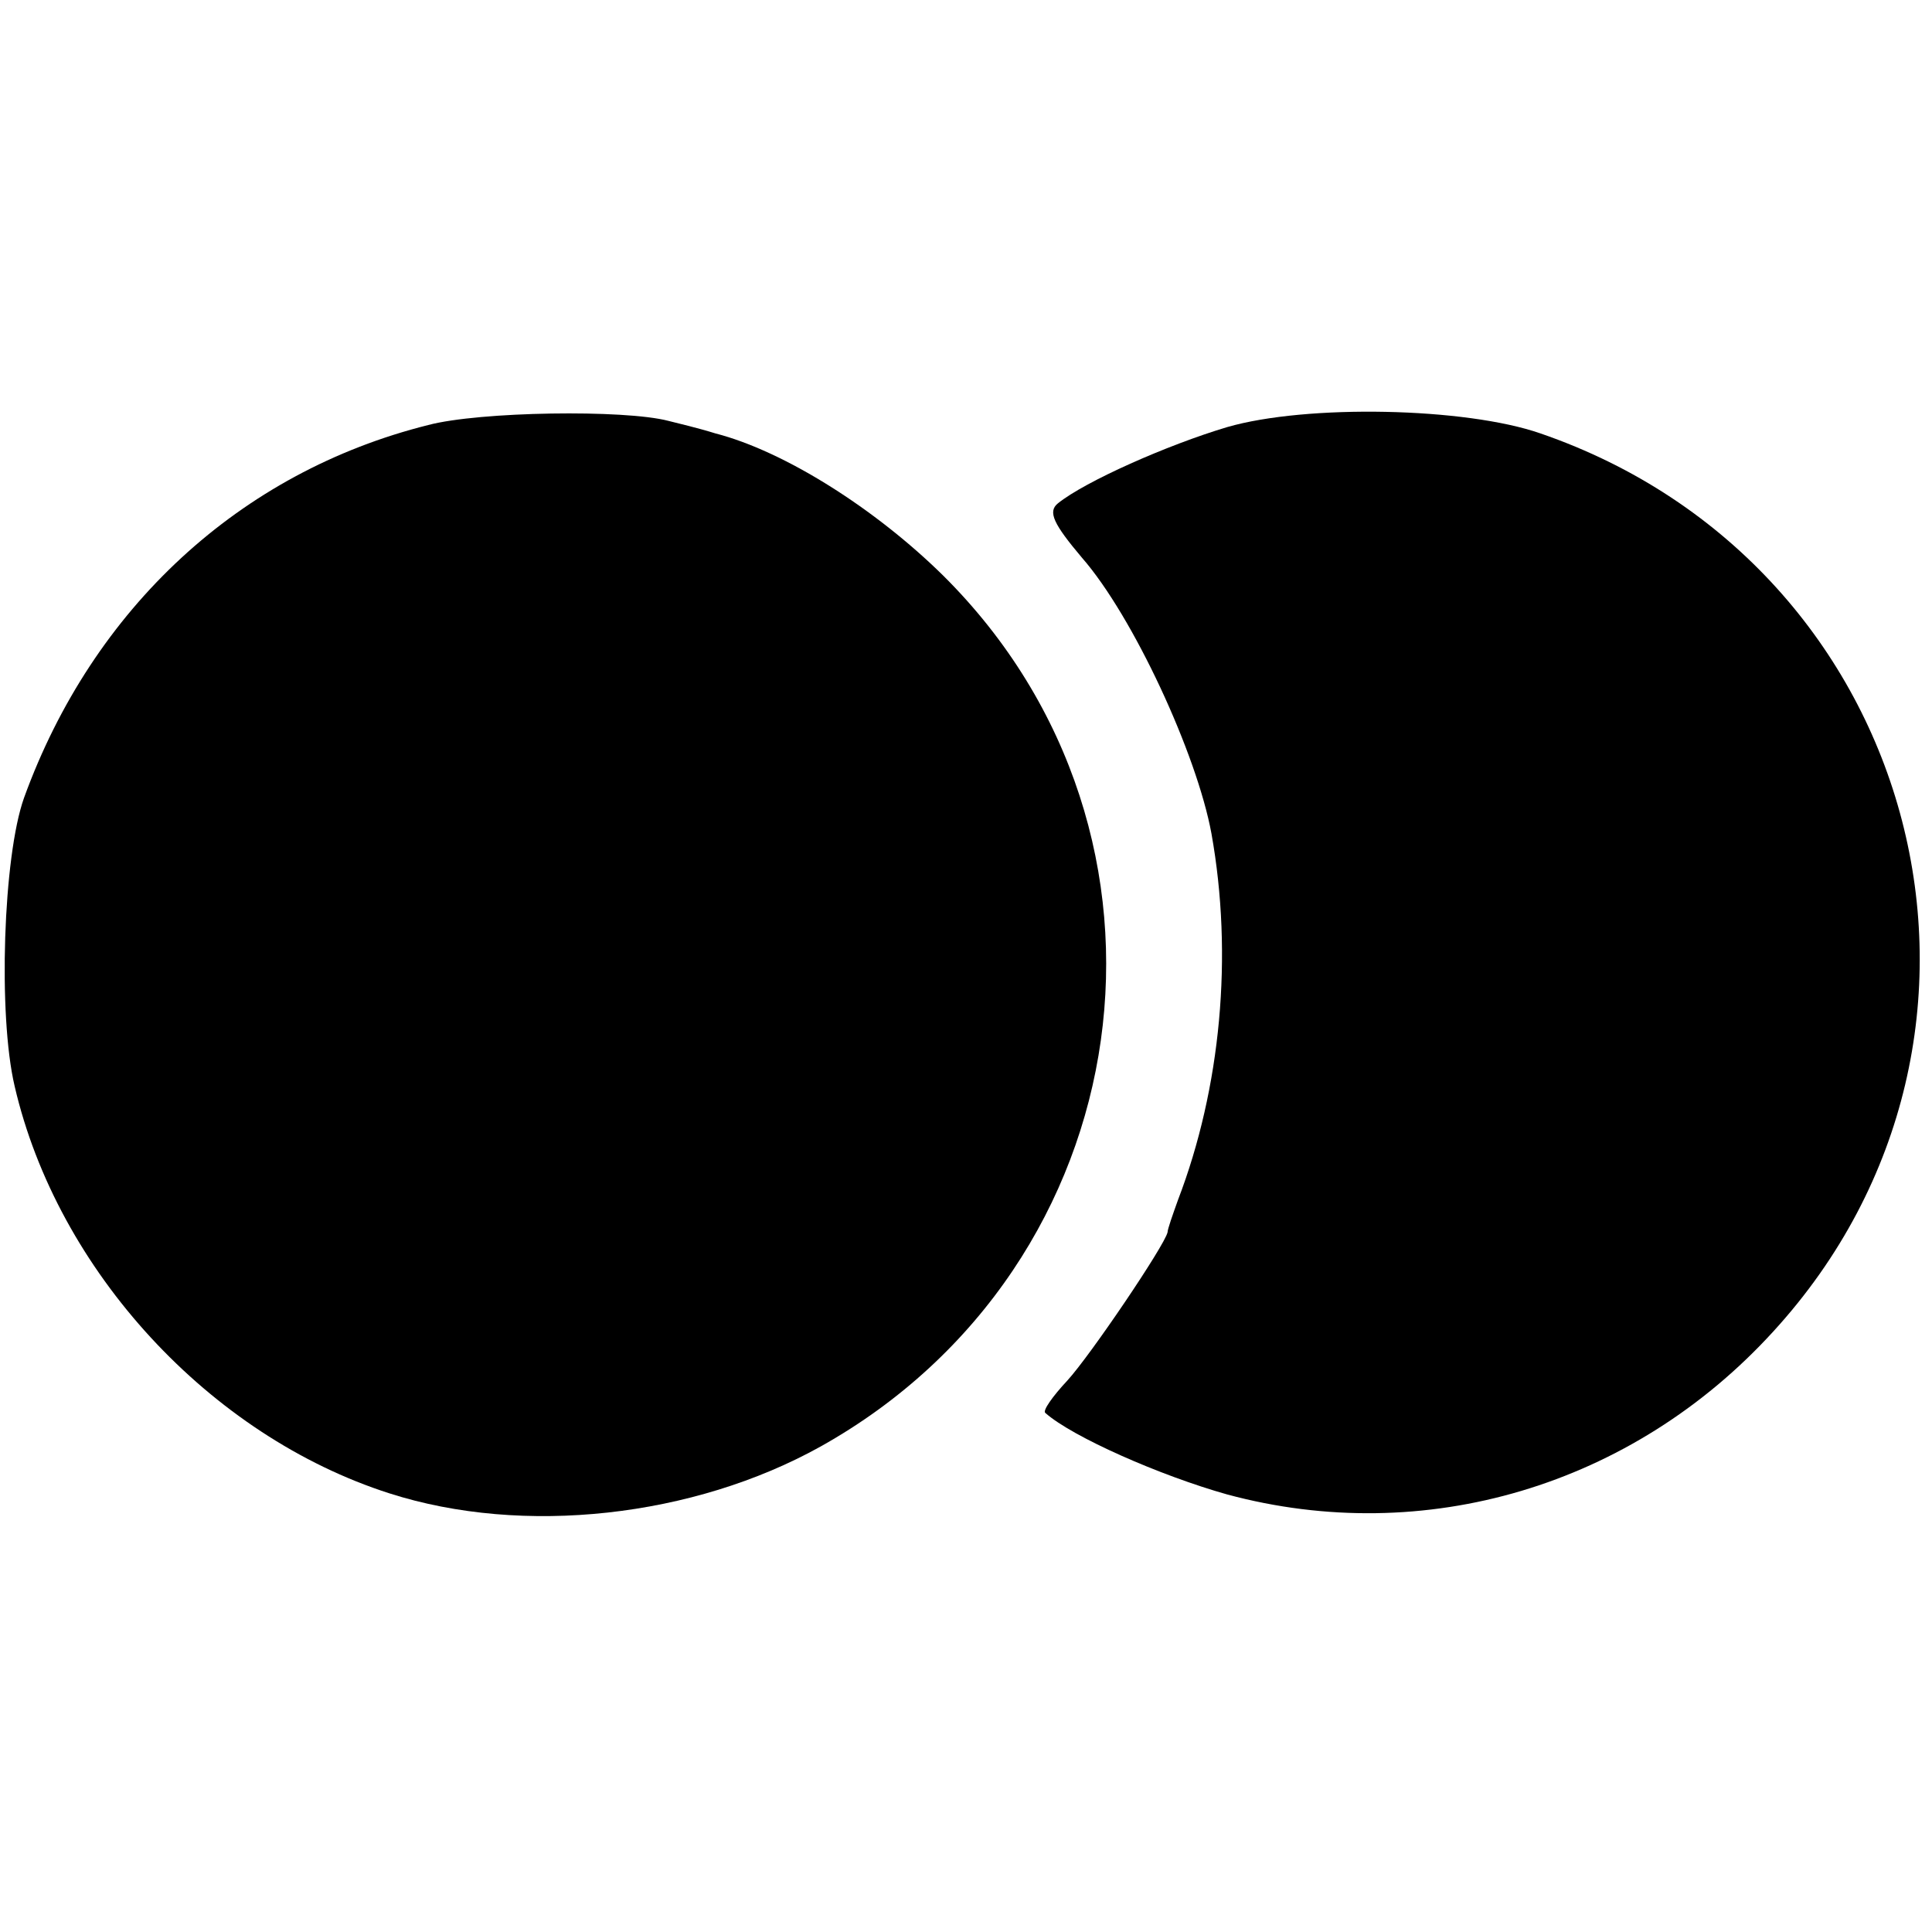 <?xml version="1.0" standalone="no"?>
<!DOCTYPE svg PUBLIC "-//W3C//DTD SVG 20010904//EN"
 "http://www.w3.org/TR/2001/REC-SVG-20010904/DTD/svg10.dtd">
<svg version="1.0" xmlns="http://www.w3.org/2000/svg"
 width="185pt" height="185pt" viewBox="0 0 185 185"
 preserveAspectRatio="xMidYMid meet">
<g transform="translate(0,185) scale(0.1,-0.1)"
fill="#000000" stroke="none">
<path d="M410 1443 c-180 -45 -321 -175 -387 -357 -20 -56 -25 -208 -9 -276
41 -177 187 -335 359 -390 128 -41 291 -23 413 45 309 173 367 586 117 834
-65 64 -152 119 -218 136 -16 5 -37 10 -45 12 -42 11 -181 9 -230 -4z"/>
<path d="M1175 1441 c-57 -17 -136 -52 -162 -73 -10 -8 -4 -20 23 -52 49 -56
110 -188 124 -264 21 -117 9 -244 -32 -351 -5 -14 -10 -28 -10 -31 -3 -13 -74
-118 -96 -142 -14 -15 -24 -29 -21 -31 26 -23 110 -60 174 -78 189 -51 388 8
523 156 260 284 143 734 -223 860 -72 25 -224 28 -300 6z"/>
</g>
</svg>
